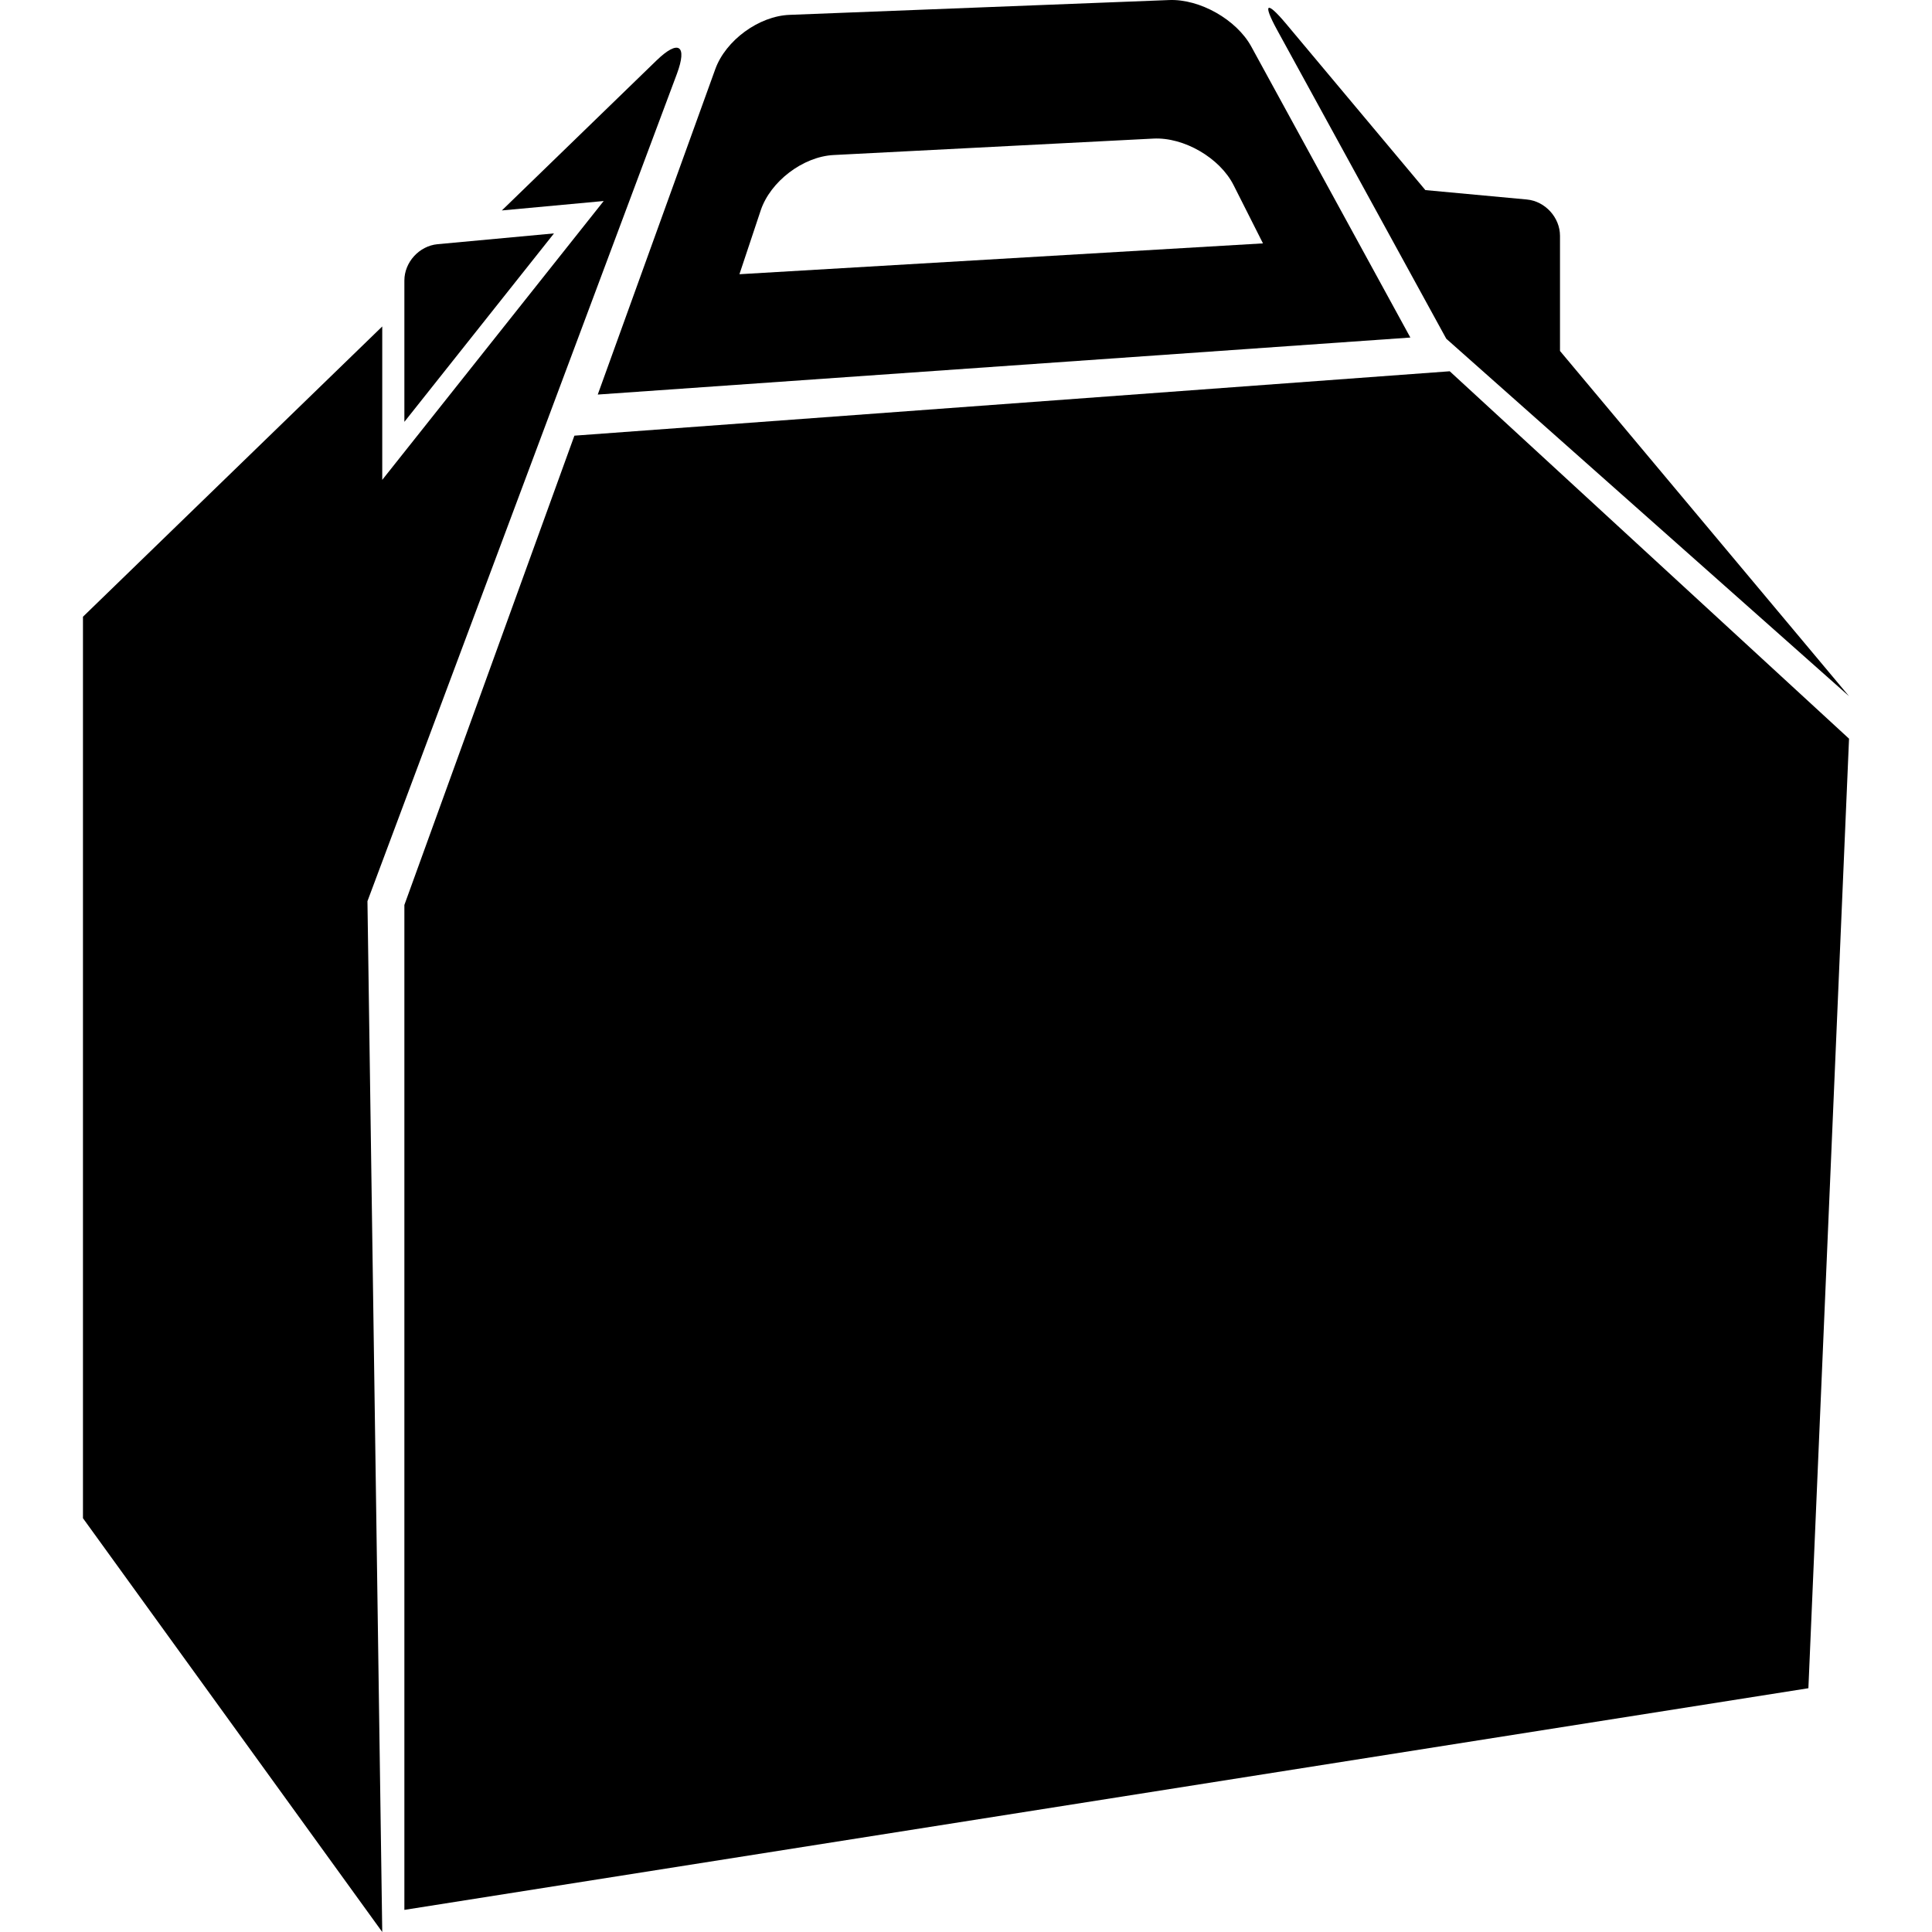 <?xml version="1.0" encoding="UTF-8"?> <svg xmlns="http://www.w3.org/2000/svg" xmlns:xlink="http://www.w3.org/1999/xlink" fill="#000000" version="1.1" id="Capa_1" width="800px" height="800px" viewBox="0 0 304.055 304.056" xml:space="preserve"> <g> <g> <polygon points="90.397,68.565 63.64,142.42 63.64,300.575 284.602,265.691 290.999,116.253 228.156,58.43 "></polygon> <path d="M106.532,11.617c1.679-4.519,0.248-5.45-3.212-2.101L78.98,33.12l16.029-1.484L60.157,75.521V51.377l-47.1,45.684v141.874 l47.1,65.121l-2.328-162.229L106.532,11.617z"></path> <path d="M63.64,44.146V66.39l23.548-29.658l-18.338,1.7C65.979,38.705,63.64,41.262,63.64,44.146z"></path> <path d="M245.51,37.114c0-2.882-2.336-5.447-5.21-5.716l-15.979-1.482L202.395,3.733c-3.091-3.688-3.718-3.256-1.414,0.965 l26.631,48.611l63.387,56.257L245.51,55.234V37.114L245.51,37.114z"></path> <path d="M112.57,10.882L94.073,62.095l127.887-8.973L196.92,7.319c-2.32-4.229-8.089-7.501-12.909-7.312L124.25,2.339 C119.433,2.523,114.205,6.347,112.57,10.882z M181.512,21.811c4.809-0.248,10.473,3.038,12.635,7.34l4.619,9.152l-82.395,4.854 l3.346-10.038c1.524-4.569,6.66-8.472,11.47-8.72L181.512,21.811z"></path> </g> </g> </svg> 